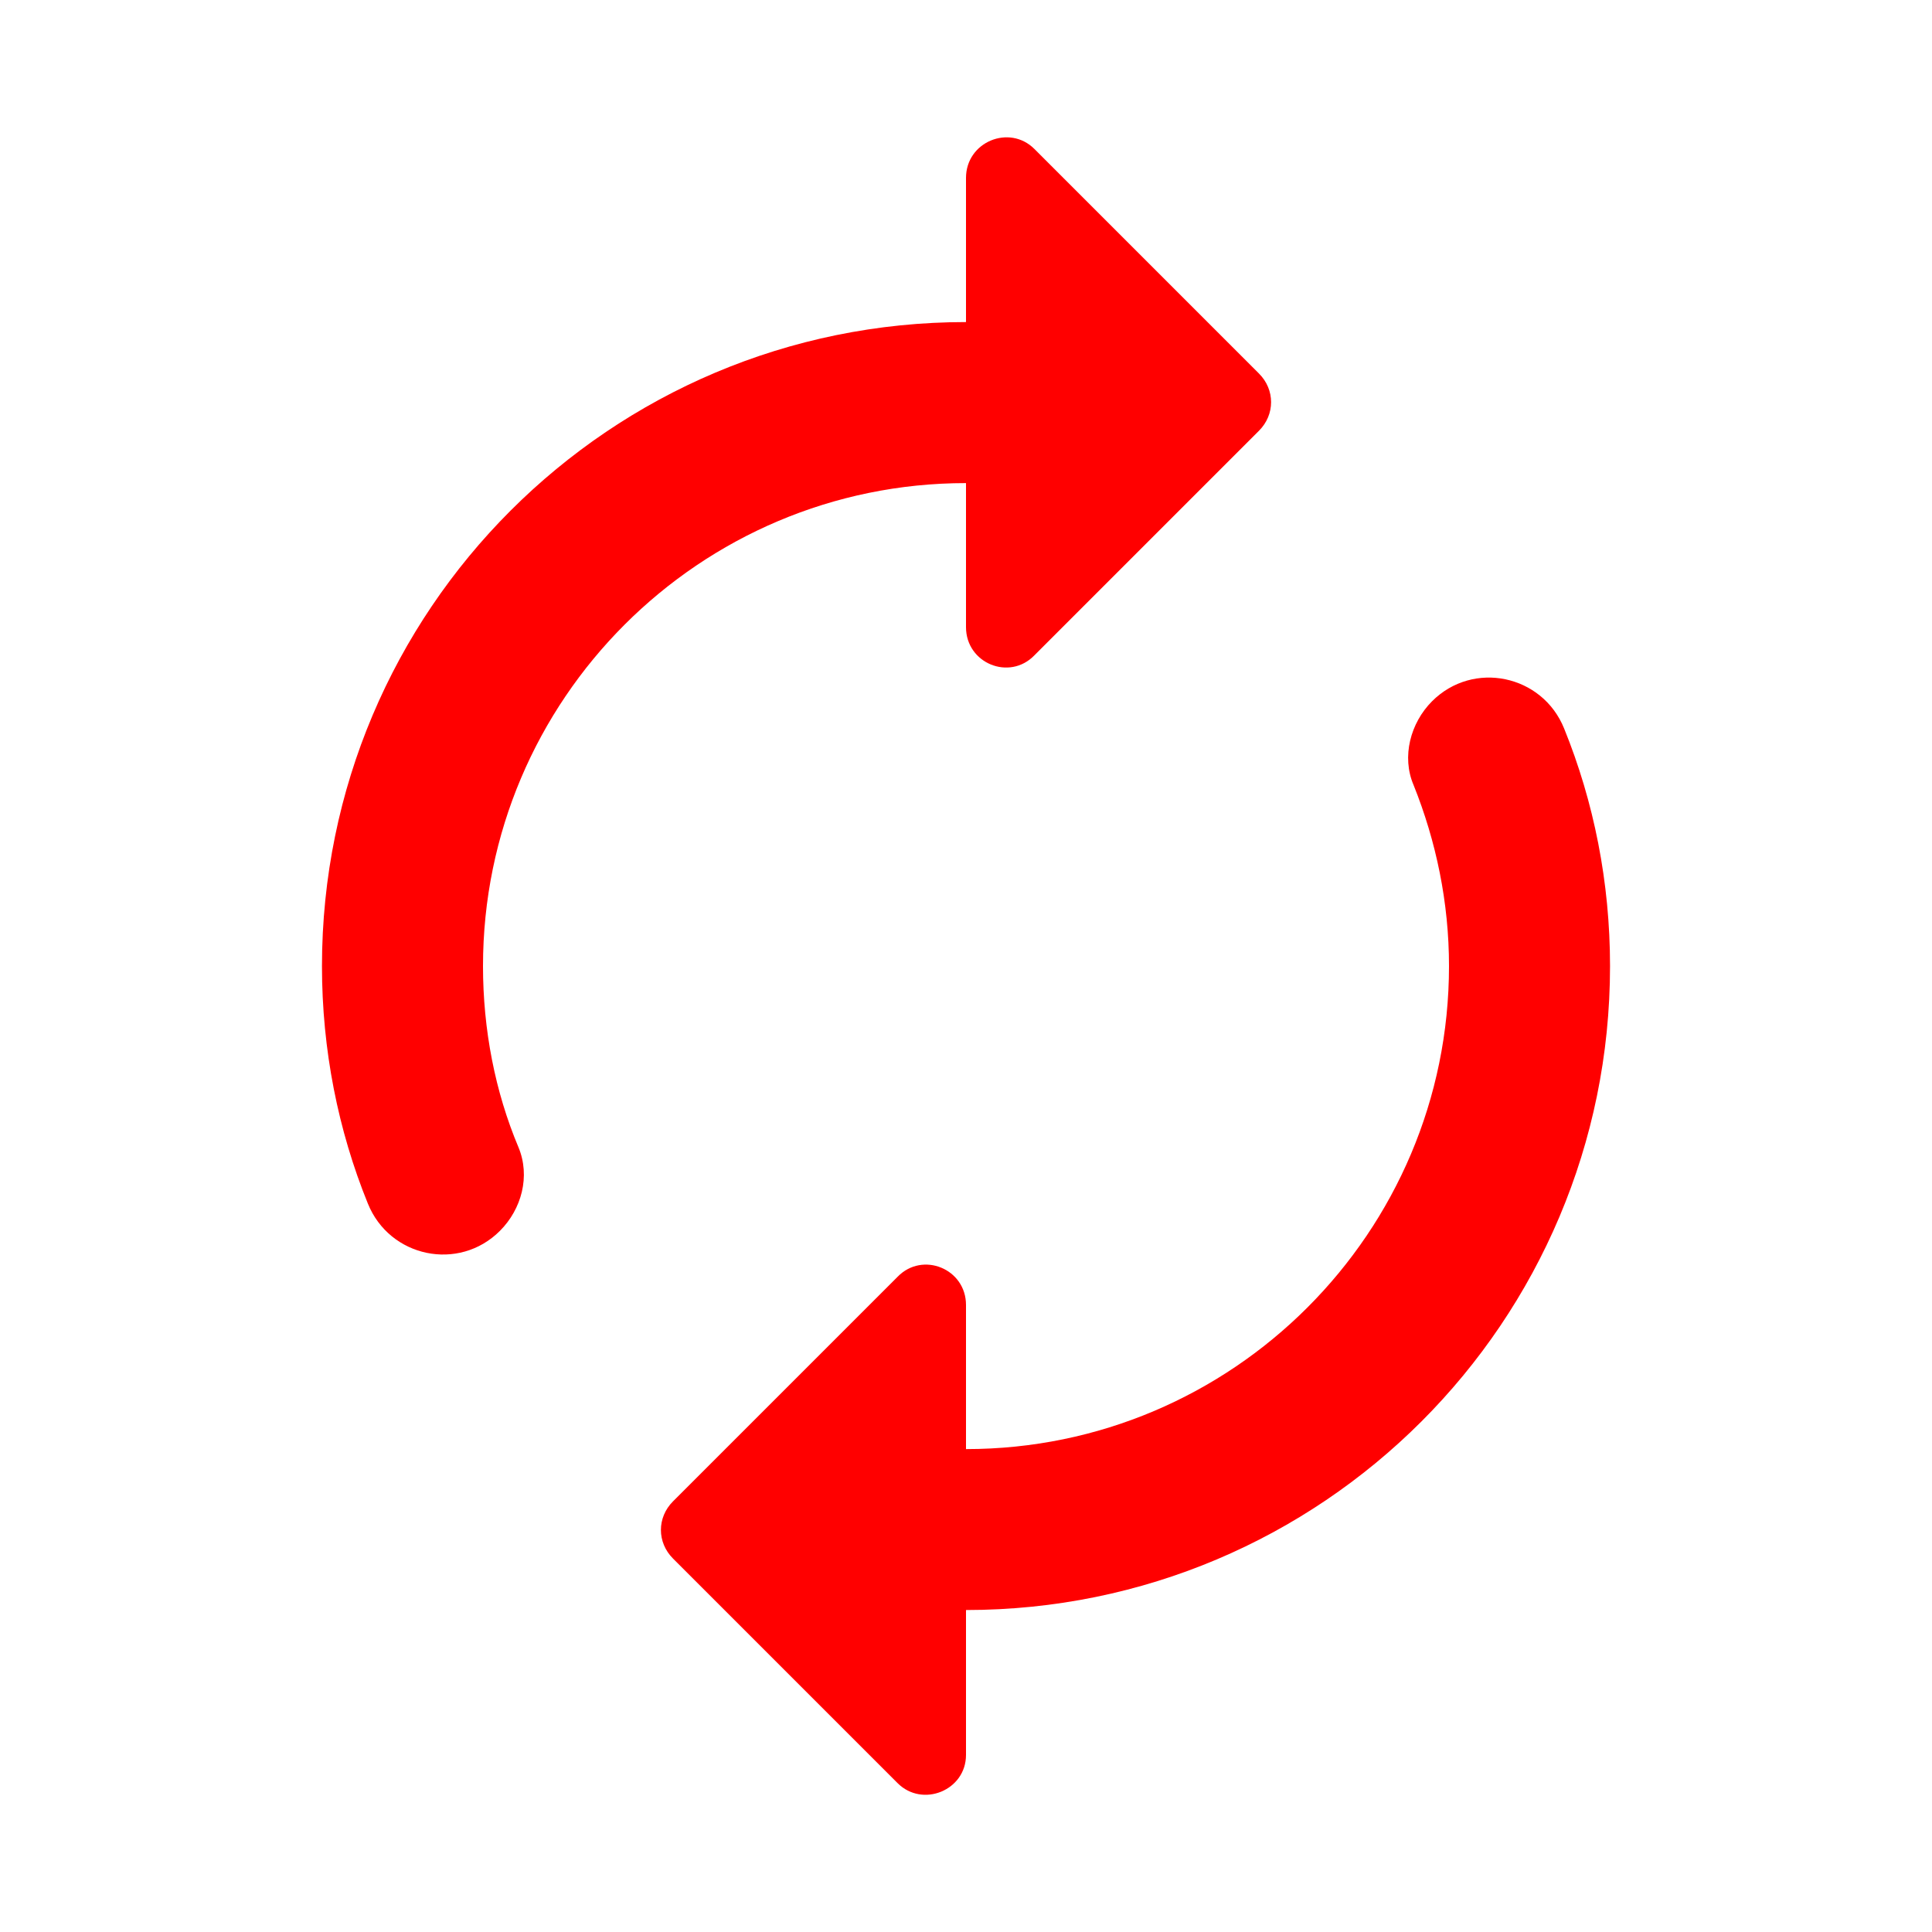 <svg width="20" height="20" viewBox="0 0 20 20" fill="none" xmlns="http://www.w3.org/2000/svg">
<path d="M10 5.001V6.492C10 6.867 10.45 7.051 10.708 6.784L13.033 4.459C13.2 4.292 13.2 4.034 13.033 3.867L10.708 1.542C10.45 1.284 10 1.467 10 1.842V3.334C6.317 3.334 3.333 6.317 3.333 10.001C3.333 10.867 3.5 11.701 3.808 12.459C4.033 13.017 4.75 13.167 5.175 12.742C5.4 12.517 5.492 12.176 5.367 11.876C5.125 11.301 5 10.659 5 10.001C5 7.242 7.242 5.001 10 5.001ZM14.825 7.259C14.6 7.484 14.508 7.834 14.633 8.126C14.867 8.709 15 9.342 15 10.001C15 12.759 12.758 15.001 10 15.001V13.509C10 13.134 9.55 12.951 9.292 13.217L6.967 15.542C6.8 15.709 6.8 15.967 6.967 16.134L9.292 18.459C9.55 18.717 10 18.534 10 18.167V16.667C13.683 16.667 16.667 13.684 16.667 10.001C16.667 9.134 16.5 8.301 16.192 7.542C15.967 6.984 15.25 6.834 14.825 7.259Z" fill="#FF0000"/>
</svg>
